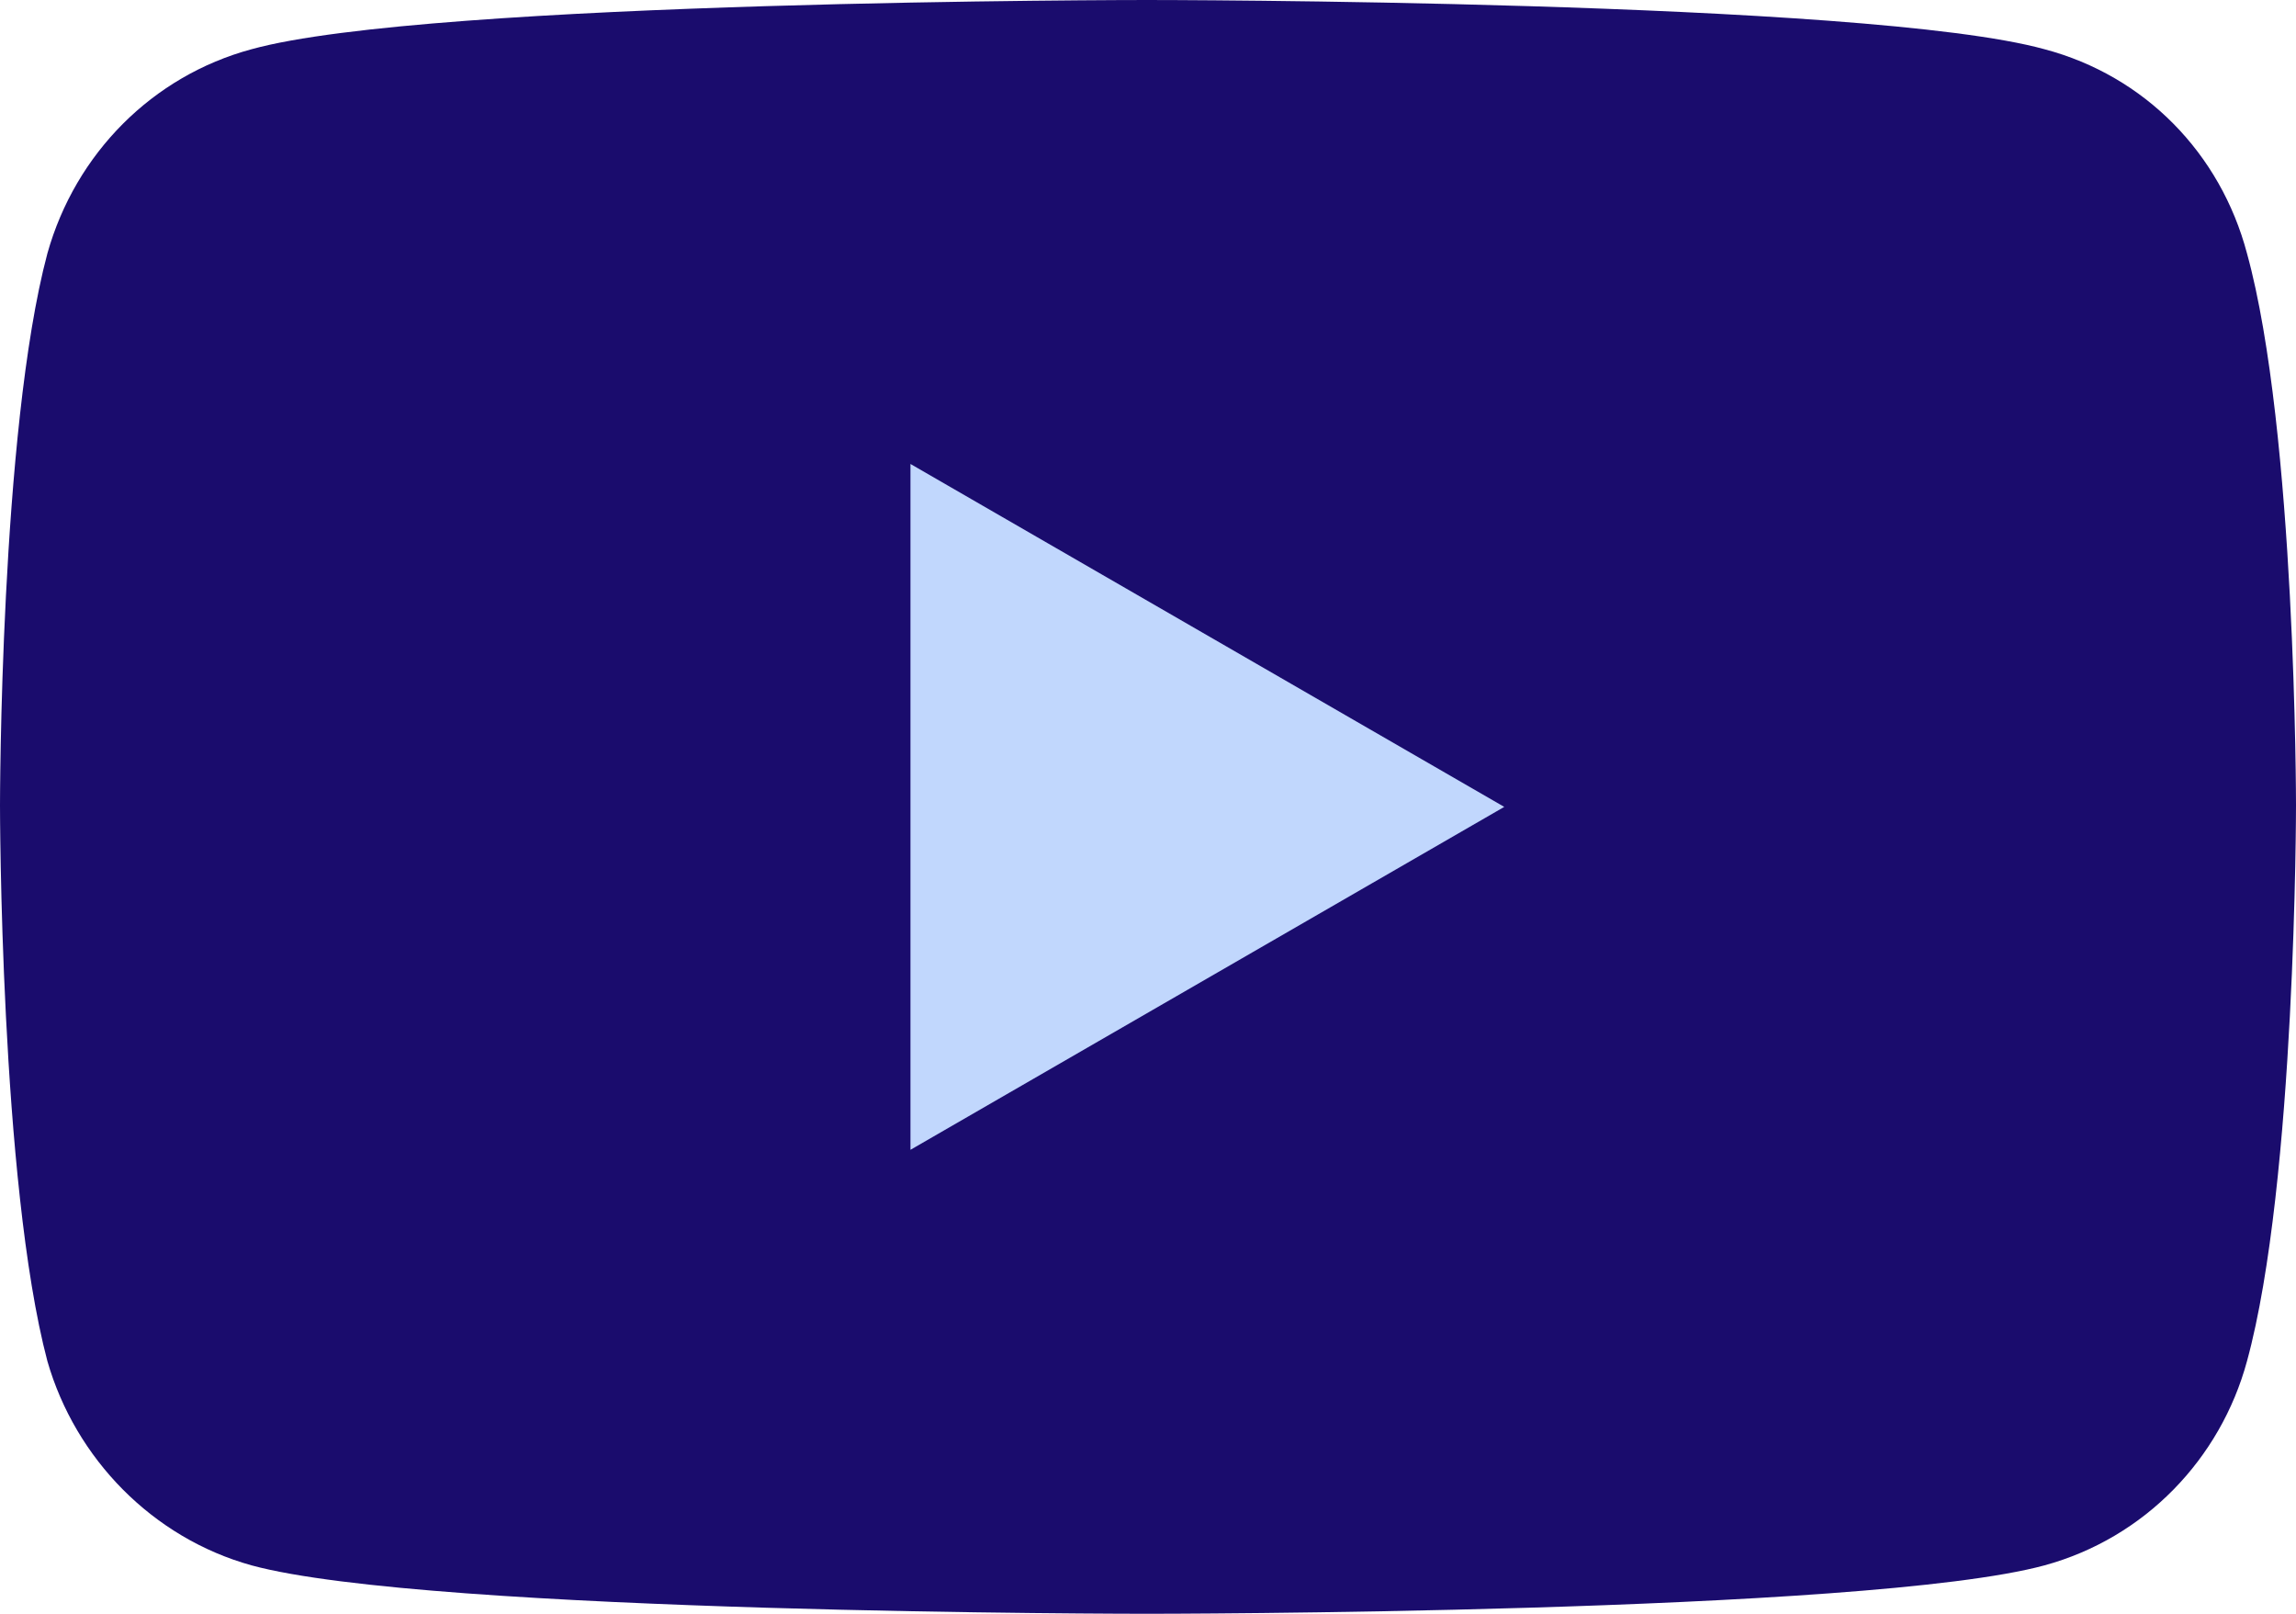 <svg width="37" height="26" viewBox="0 0 37 26" fill="none" xmlns="http://www.w3.org/2000/svg">
<g clip-path="url(#clip0_150_268)">
<path d="M18.481 26C18.481 26 30.071 26 32.947 25.22C34.565 24.778 35.783 23.504 36.21 21.931C37 19.045 37 12.974 37 12.974C37 12.974 37 6.942 36.21 4.082C35.783 2.47 34.565 1.222 32.947 0.793C30.071 0 18.481 0 18.481 0C18.481 0 6.916 0 4.054 0.793C2.461 1.222 1.217 2.47 0.764 4.082C-2.25302e-07 6.942 0 12.974 0 12.974C0 12.974 -2.25302e-07 19.045 0.764 21.931C1.217 23.504 2.461 24.778 4.054 25.22C6.916 26 18.481 26 18.481 26Z" fill="#1A0C6D"/>
<path d="M24.241 13L14.672 7.475V18.525L24.241 13Z" fill="#C1D7FD"/>
</g>
<defs>
<clipPath id="clip0_150_268">
<rect width="37" height="26" fill="white"/>
</clipPath>
</defs>
</svg>
